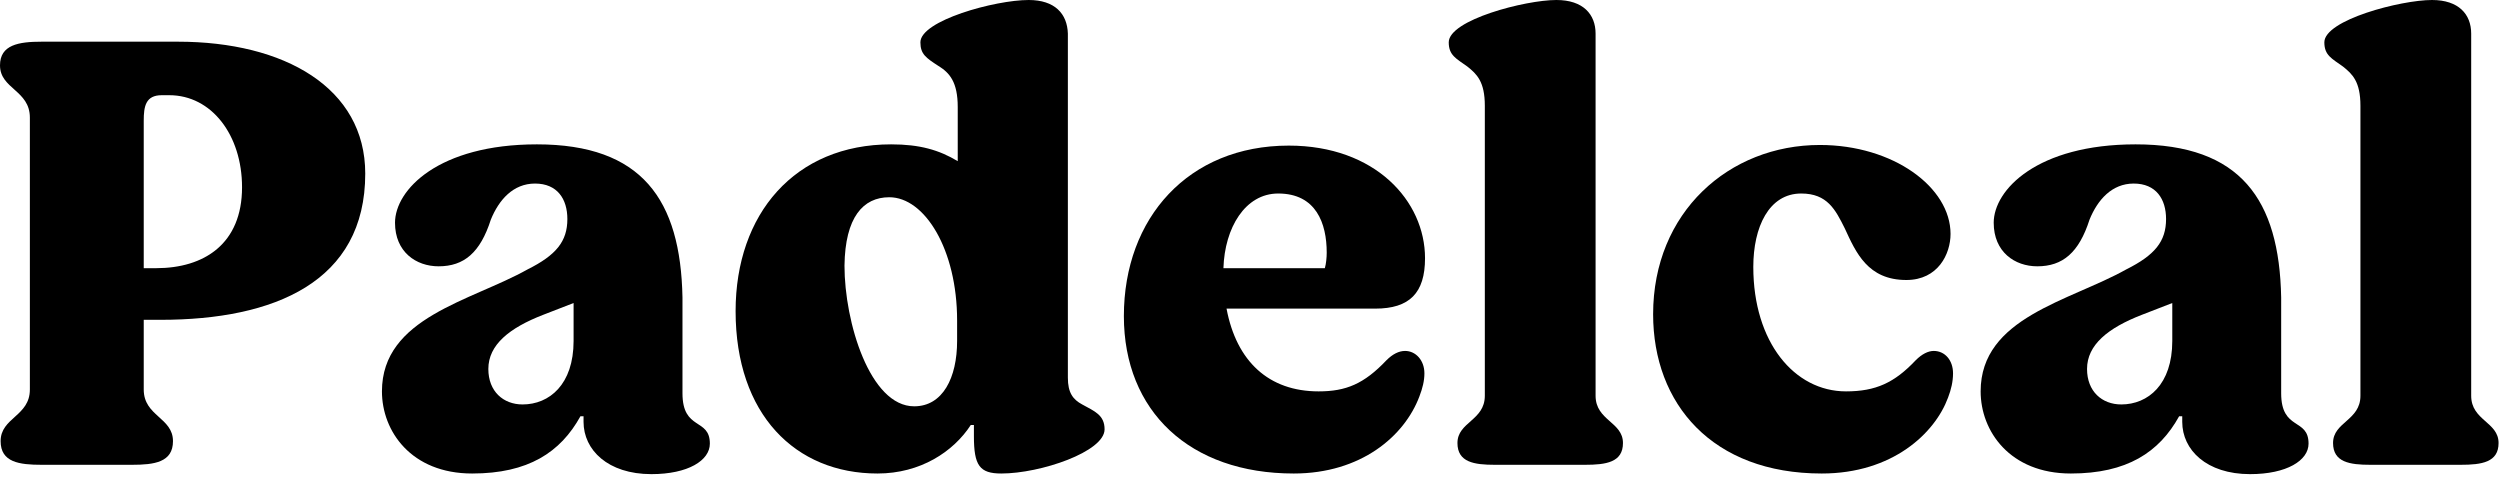 <svg width="450" height="86" viewBox="0 0 450 86" fill="none" xmlns="http://www.w3.org/2000/svg">
<path d="M426.67 83.664C422.974 83.664 419.95 83.216 419.95 79.744C419.95 75.936 424.878 75.712 424.878 71.232V19.04C424.878 14.672 423.422 13.328 421.742 11.984C419.726 10.528 418.382 9.968 418.382 7.616C418.382 3.584 432.158 0 437.758 0C442.574 0 444.814 2.576 444.814 6.048V71.232C444.814 75.712 449.742 75.936 449.742 79.744C449.742 83.216 446.718 83.664 442.91 83.664H426.67Z" fill="black"/>
<path d="M372.755 85.232C361.779 85.232 356.515 77.616 356.515 70.448C356.515 57.12 372.531 54.208 382.723 48.496C387.875 45.92 389.891 43.456 389.891 39.424C389.891 35.84 388.099 33.04 384.067 33.04C380.147 33.04 377.571 35.952 376.115 39.536C374.211 45.472 371.299 47.936 366.707 47.936C362.675 47.936 358.867 45.36 358.867 40.096C358.867 34.16 366.707 25.984 384.403 25.984C403.331 25.984 410.275 35.952 410.611 53.536V70.784C410.611 77.616 415.539 75.152 415.539 79.856C415.539 82.88 411.619 85.344 405.011 85.344C397.171 85.344 392.803 80.976 392.803 75.936V74.928H392.243C388.659 81.424 382.835 85.232 372.755 85.232ZM381.827 72.8C386.643 72.8 391.011 69.216 391.011 61.376V54.544L385.523 56.672C379.475 59.024 375.667 62.048 375.667 66.416C375.667 70.448 378.355 72.8 381.827 72.8Z" fill="black"/>
<path d="M327.914 85.232C308.202 85.232 297.562 72.688 297.562 56.56C297.562 38.192 311.226 26.096 327.578 26.096C340.794 26.096 351.098 33.712 351.098 42.112C351.098 45.696 348.858 50.4 343.146 50.4C336.202 50.4 334.074 45.472 332.058 41.104C330.378 37.744 328.922 34.832 324.218 34.832C318.394 34.832 315.594 40.88 315.594 48.048C315.594 61.6 322.986 70.448 332.282 70.448C337.658 70.448 341.018 68.88 344.826 64.848C345.946 63.728 347.066 63.168 348.074 63.168C350.09 63.168 351.546 64.848 351.546 67.2C351.546 68.656 351.21 70.112 350.65 71.568C348.298 77.952 340.682 85.232 327.914 85.232Z" fill="black"/>
<path d="M269.061 83.664C265.365 83.664 262.341 83.216 262.341 79.744C262.341 75.936 267.269 75.712 267.269 71.232V19.04C267.269 14.672 265.813 13.328 264.133 11.984C262.117 10.528 260.773 9.968 260.773 7.616C260.773 3.584 274.549 0 280.149 0C284.965 0 287.205 2.576 287.205 6.048V71.232C287.205 75.712 292.133 75.936 292.133 79.744C292.133 83.216 289.109 83.664 285.301 83.664H269.061Z" fill="black"/>
<path d="M252.921 63.168C254.825 63.168 256.393 64.848 256.393 67.2C256.393 68.544 256.057 69.888 255.497 71.344C252.809 78.512 244.969 85.232 232.873 85.232C214.169 85.232 202.297 74.032 202.297 56.896C202.297 39.2 213.944 26.208 231.977 26.208C247.545 26.208 256.505 36.176 256.505 46.48C256.505 52.752 253.705 55.552 247.545 55.552H220.777C222.569 65.072 228.393 70.448 237.353 70.448C242.281 70.448 245.528 69.104 249.561 64.848C250.681 63.728 251.801 63.168 252.921 63.168ZM230.073 34.832C224.137 34.832 220.441 40.992 220.217 48.272H238.473C238.697 47.488 238.809 46.368 238.809 45.472C238.809 40.208 236.905 34.832 230.073 34.832Z" fill="black"/>
<path d="M157.944 85.232C143.16 85.232 132.408 74.592 132.408 56C132.408 38.528 143.048 25.984 160.408 25.984C165.56 25.984 169.032 26.992 172.392 29.008V19.264C172.392 14.784 170.936 13.104 168.92 11.872C166.68 10.416 165.672 9.744 165.672 7.616C165.672 3.696 179.112 0 185.16 0C189.864 0 192.104 2.464 192.216 6.048V67.984C192.216 70.672 193.112 71.904 194.792 72.8C197.032 74.032 198.824 74.704 198.824 77.28C198.824 81.312 187.288 85.232 180.232 85.232C176.312 85.232 175.304 83.776 175.304 78.512V76.496H174.744C171.608 81.312 165.672 85.232 157.944 85.232ZM164.552 73.136C169.704 73.136 172.28 67.984 172.28 61.376V57.68C172.28 44.912 166.456 35.504 160.072 35.504C155.368 35.504 152.12 39.088 152.008 47.824C152.008 58.016 156.6 73.136 164.552 73.136Z" fill="black"/>
<path d="M84.99 85.232C74.014 85.232 68.75 77.616 68.75 70.448C68.75 57.12 84.766 54.208 94.958 48.496C100.11 45.92 102.126 43.456 102.126 39.424C102.126 35.84 100.334 33.04 96.302 33.04C92.382 33.04 89.806 35.952 88.35 39.536C86.446 45.472 83.534 47.936 78.942 47.936C74.91 47.936 71.102 45.36 71.102 40.096C71.102 34.16 78.942 25.984 96.638 25.984C115.566 25.984 122.51 35.952 122.846 53.536V70.784C122.846 77.616 127.774 75.152 127.774 79.856C127.774 82.88 123.854 85.344 117.246 85.344C109.406 85.344 105.038 80.976 105.038 75.936V74.928H104.478C100.894 81.424 95.07 85.232 84.99 85.232ZM94.062 72.8C98.878 72.8 103.246 69.216 103.246 61.376V54.544L97.758 56.672C91.71 59.024 87.902 62.048 87.902 66.416C87.902 70.448 90.59 72.8 94.062 72.8Z" fill="black"/>
<path d="M28.896 57.568H25.872V70.112C25.872 74.928 31.136 75.152 31.136 79.408C31.136 83.216 27.776 83.664 23.744 83.664H7.504C3.472 83.664 0.112 83.216 0.112 79.408C0.112 75.152 5.376 74.928 5.376 70.112V21.168C5.376 16.24 0 16.016 0 11.76C0 8.064 3.36 7.504 7.504 7.504H32.032C51.184 7.504 65.744 15.792 65.744 31.248C65.744 50.736 49.392 57.568 28.896 57.568ZM29.12 17.136C26.208 17.136 25.872 19.152 25.872 21.728V48.272H28.112C36.736 48.272 43.568 43.904 43.568 33.712C43.568 24.304 38.08 17.136 30.464 17.136H29.12Z" fill="black"/>
</svg>
